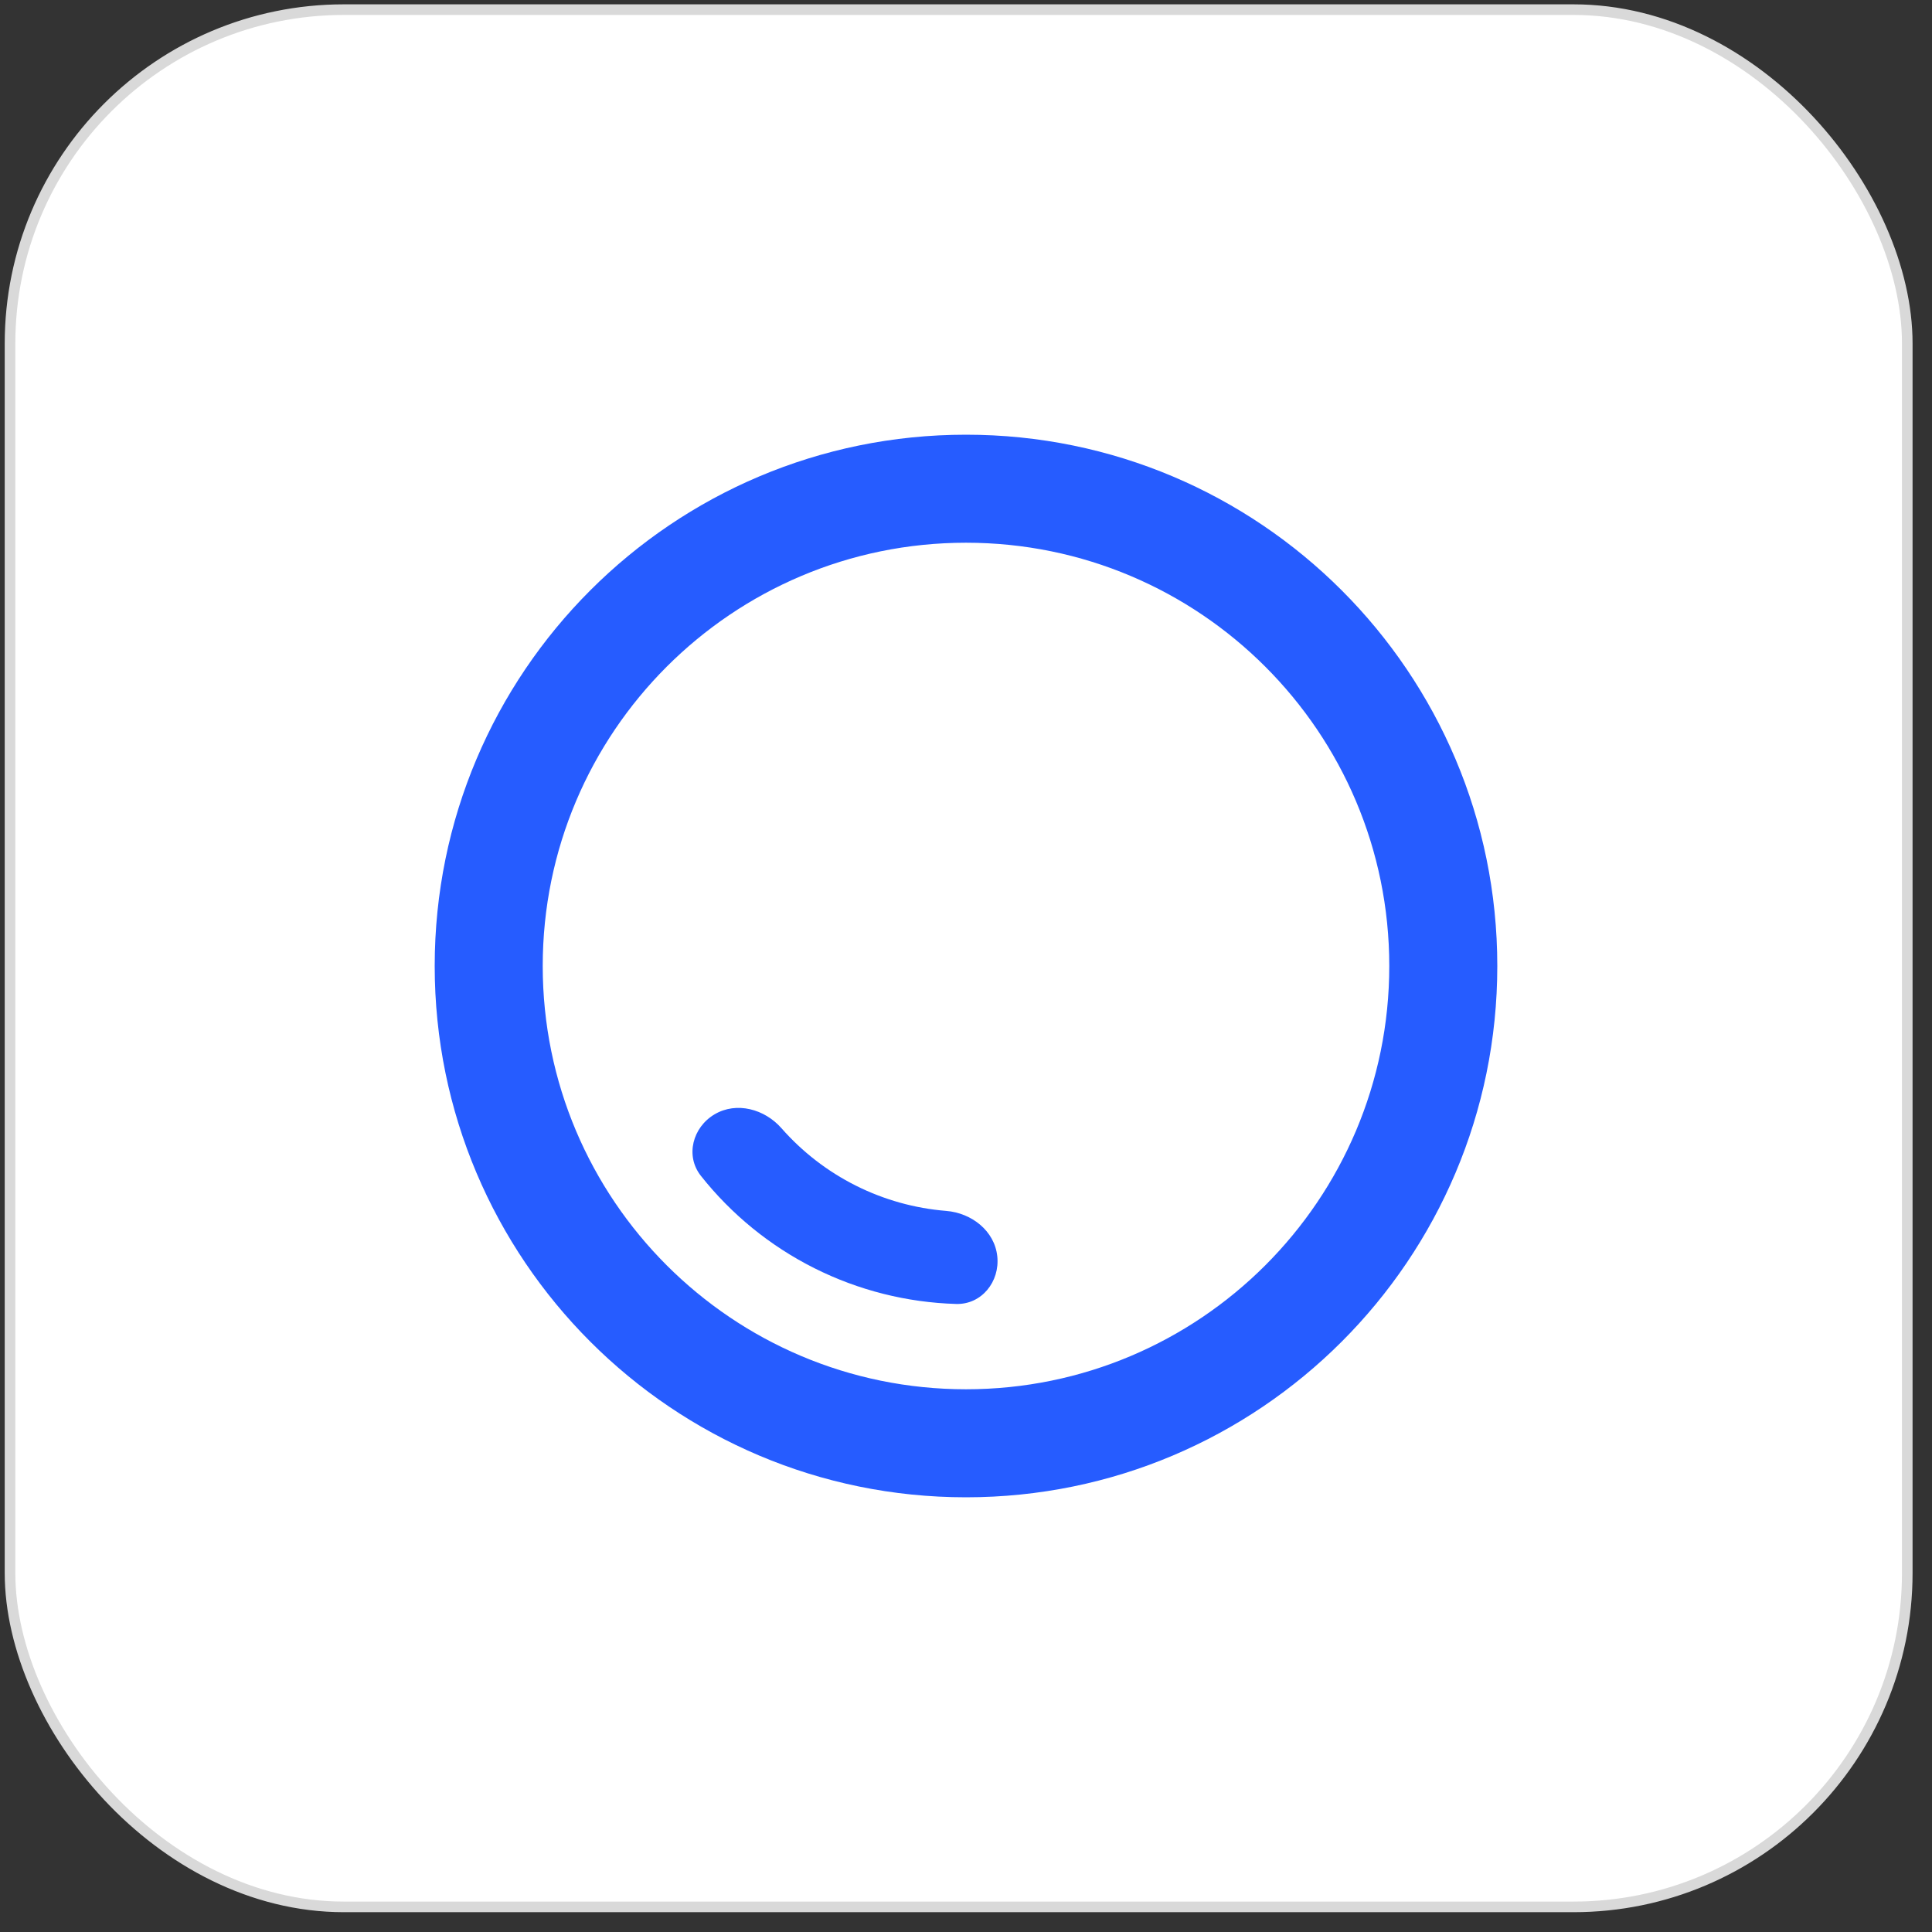 <svg width="80" height="80" viewBox="0 0 80 80" fill="none" xmlns="http://www.w3.org/2000/svg">
<rect x="0" y="0" width="80" height="80" fill="#333333" stroke="none"/>
<rect x="0.415" y="0.399" width="78.561" height="78.561" rx="13.825" fill="white"/>
<rect x="0.415" y="0.399" width="78.561" height="78.561" rx="13.825" stroke="#D9D9D9" stroke-width="0.439"/>
<path d="M62 40C62 52.15 52.15 62 40 62C27.85 62 18 52.15 18 40C18 27.85 27.85 18 40 18C52.15 18 62 27.85 62 40ZM22.473 40C22.473 49.68 30.32 57.527 40 57.527C49.68 57.527 57.527 49.68 57.527 40C57.527 30.32 49.68 22.473 40 22.473C30.32 22.473 22.473 30.32 22.473 40Z" fill="#265CFF"/>
<path d="M29.59 46.141C28.68 46.678 28.367 47.861 29.023 48.69C30.286 50.285 31.887 51.592 33.719 52.512C35.552 53.432 37.556 53.934 39.59 53.994C40.646 54.025 41.409 53.068 41.295 52.017V52.017C41.182 50.967 40.233 50.226 39.18 50.141C37.882 50.036 36.61 49.682 35.436 49.093C34.261 48.503 33.218 47.694 32.358 46.716C31.661 45.923 30.5 45.605 29.59 46.141V46.141Z" fill="#265CFF"/>
</svg>
